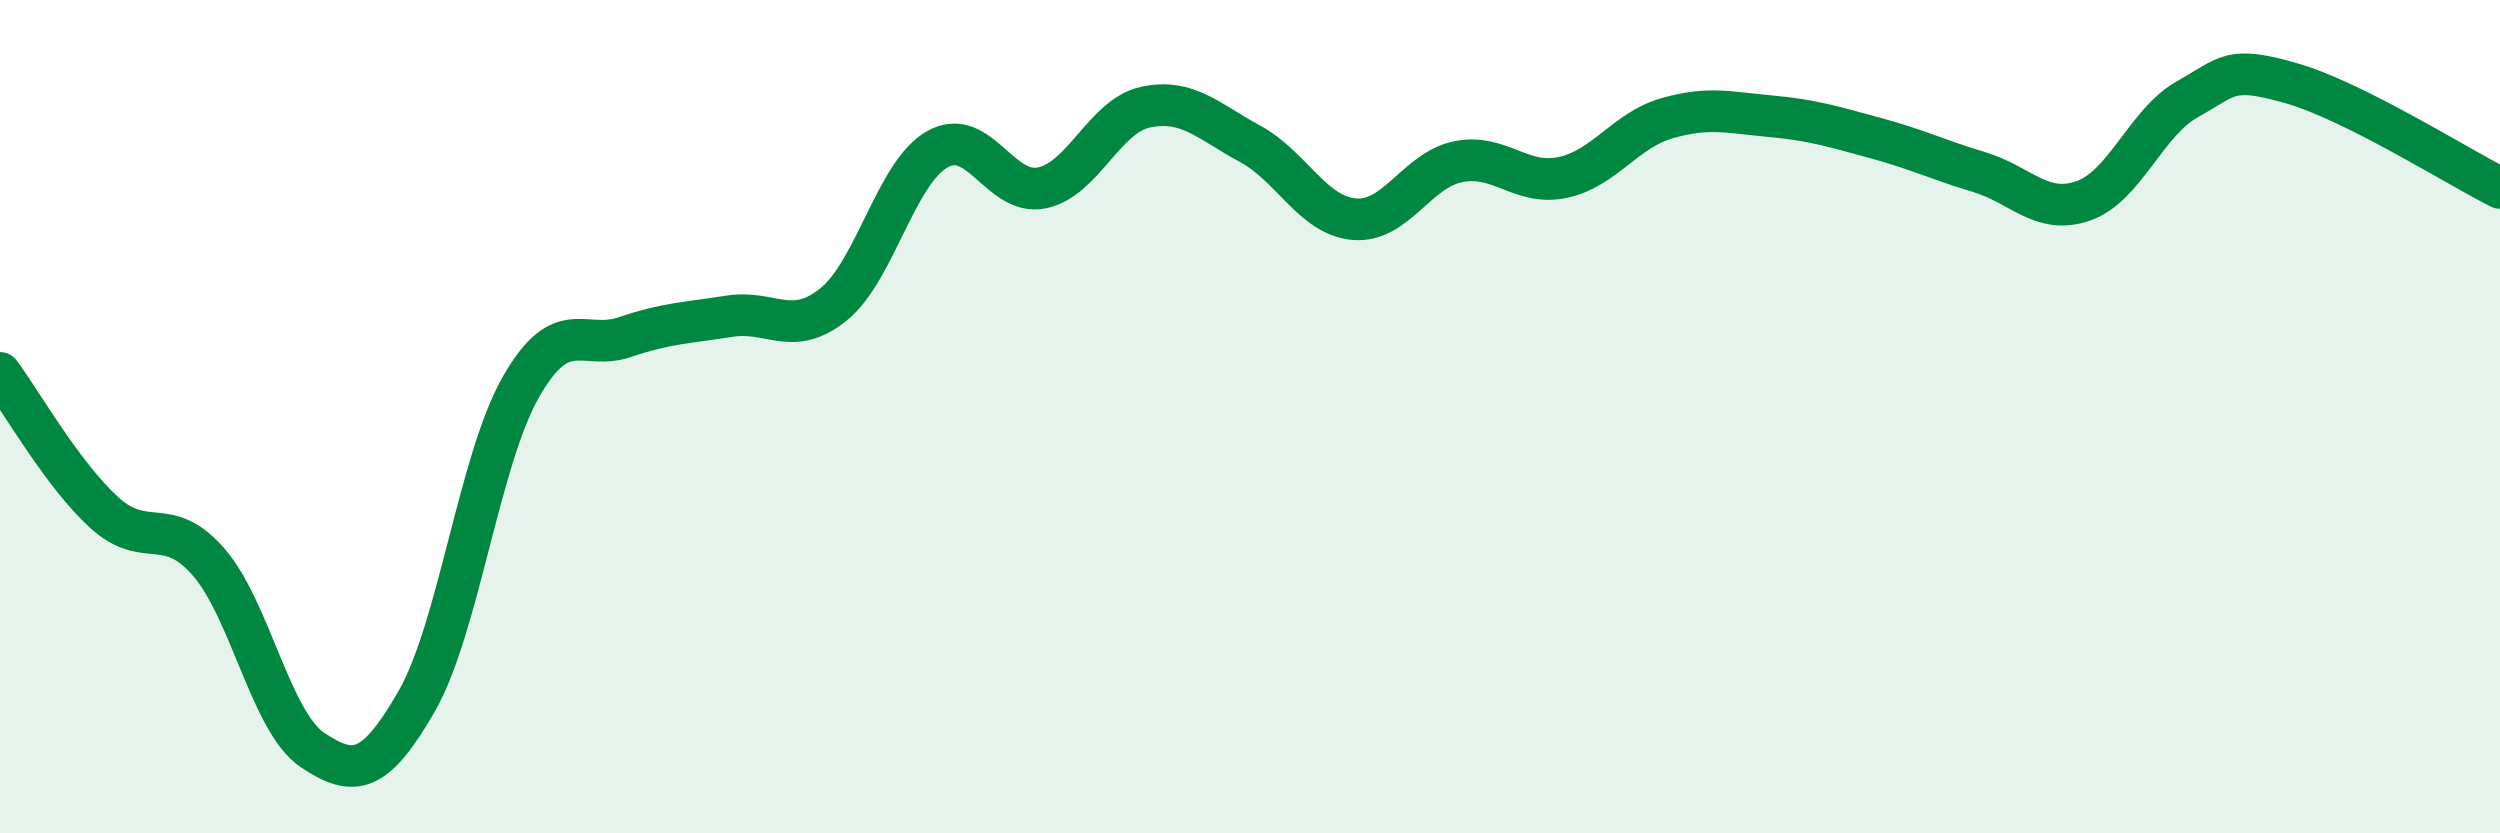 
    <svg width="60" height="20" viewBox="0 0 60 20" xmlns="http://www.w3.org/2000/svg">
      <path
        d="M 0,8.95 C 0.5,9.62 1.5,11.39 2.5,12.3 C 3.5,13.21 4,12.34 5,13.48 C 6,14.62 6.5,17.33 7.5,18 C 8.5,18.67 9,18.57 10,16.83 C 11,15.09 11.5,11.04 12.5,9.29 C 13.5,7.54 14,8.43 15,8.09 C 16,7.75 16.5,7.75 17.5,7.59 C 18.5,7.43 19,8.11 20,7.31 C 21,6.51 21.5,4.14 22.5,3.58 C 23.5,3.02 24,4.71 25,4.51 C 26,4.31 26.5,2.78 27.5,2.57 C 28.5,2.36 29,2.91 30,3.45 C 31,3.99 31.5,5.17 32.5,5.26 C 33.5,5.35 34,4.08 35,3.88 C 36,3.68 36.5,4.47 37.5,4.26 C 38.5,4.05 39,3.13 40,2.84 C 41,2.55 41.5,2.7 42.5,2.79 C 43.5,2.88 44,3.04 45,3.31 C 46,3.58 46.5,3.83 47.5,4.13 C 48.5,4.43 49,5.17 50,4.82 C 51,4.47 51.5,2.94 52.5,2.38 C 53.5,1.82 53.5,1.57 55,2 C 56.5,2.43 59,4.01 60,4.51L60 20L0 20Z"
        fill="#008740"
        opacity="0.1"
        stroke-linecap="round"
        stroke-linejoin="round"
      />
      <path
        d="M 0,8.95 C 0.5,9.62 1.5,11.39 2.5,12.3 C 3.5,13.21 4,12.34 5,13.48 C 6,14.62 6.5,17.33 7.5,18 C 8.5,18.67 9,18.57 10,16.83 C 11,15.09 11.5,11.04 12.5,9.29 C 13.5,7.54 14,8.43 15,8.09 C 16,7.75 16.5,7.75 17.5,7.59 C 18.5,7.43 19,8.11 20,7.31 C 21,6.51 21.5,4.14 22.5,3.58 C 23.5,3.02 24,4.71 25,4.51 C 26,4.31 26.5,2.78 27.5,2.57 C 28.5,2.36 29,2.91 30,3.45 C 31,3.99 31.5,5.17 32.5,5.26 C 33.5,5.35 34,4.08 35,3.88 C 36,3.68 36.5,4.47 37.5,4.26 C 38.5,4.05 39,3.13 40,2.84 C 41,2.55 41.5,2.7 42.5,2.79 C 43.5,2.88 44,3.04 45,3.31 C 46,3.58 46.5,3.83 47.5,4.13 C 48.5,4.43 49,5.17 50,4.82 C 51,4.47 51.5,2.94 52.5,2.38 C 53.5,1.82 53.5,1.57 55,2 C 56.5,2.43 59,4.01 60,4.51"
        stroke="#008740"
        stroke-width="1"
        fill="none"
        stroke-linecap="round"
        stroke-linejoin="round"
      />
    </svg>
  